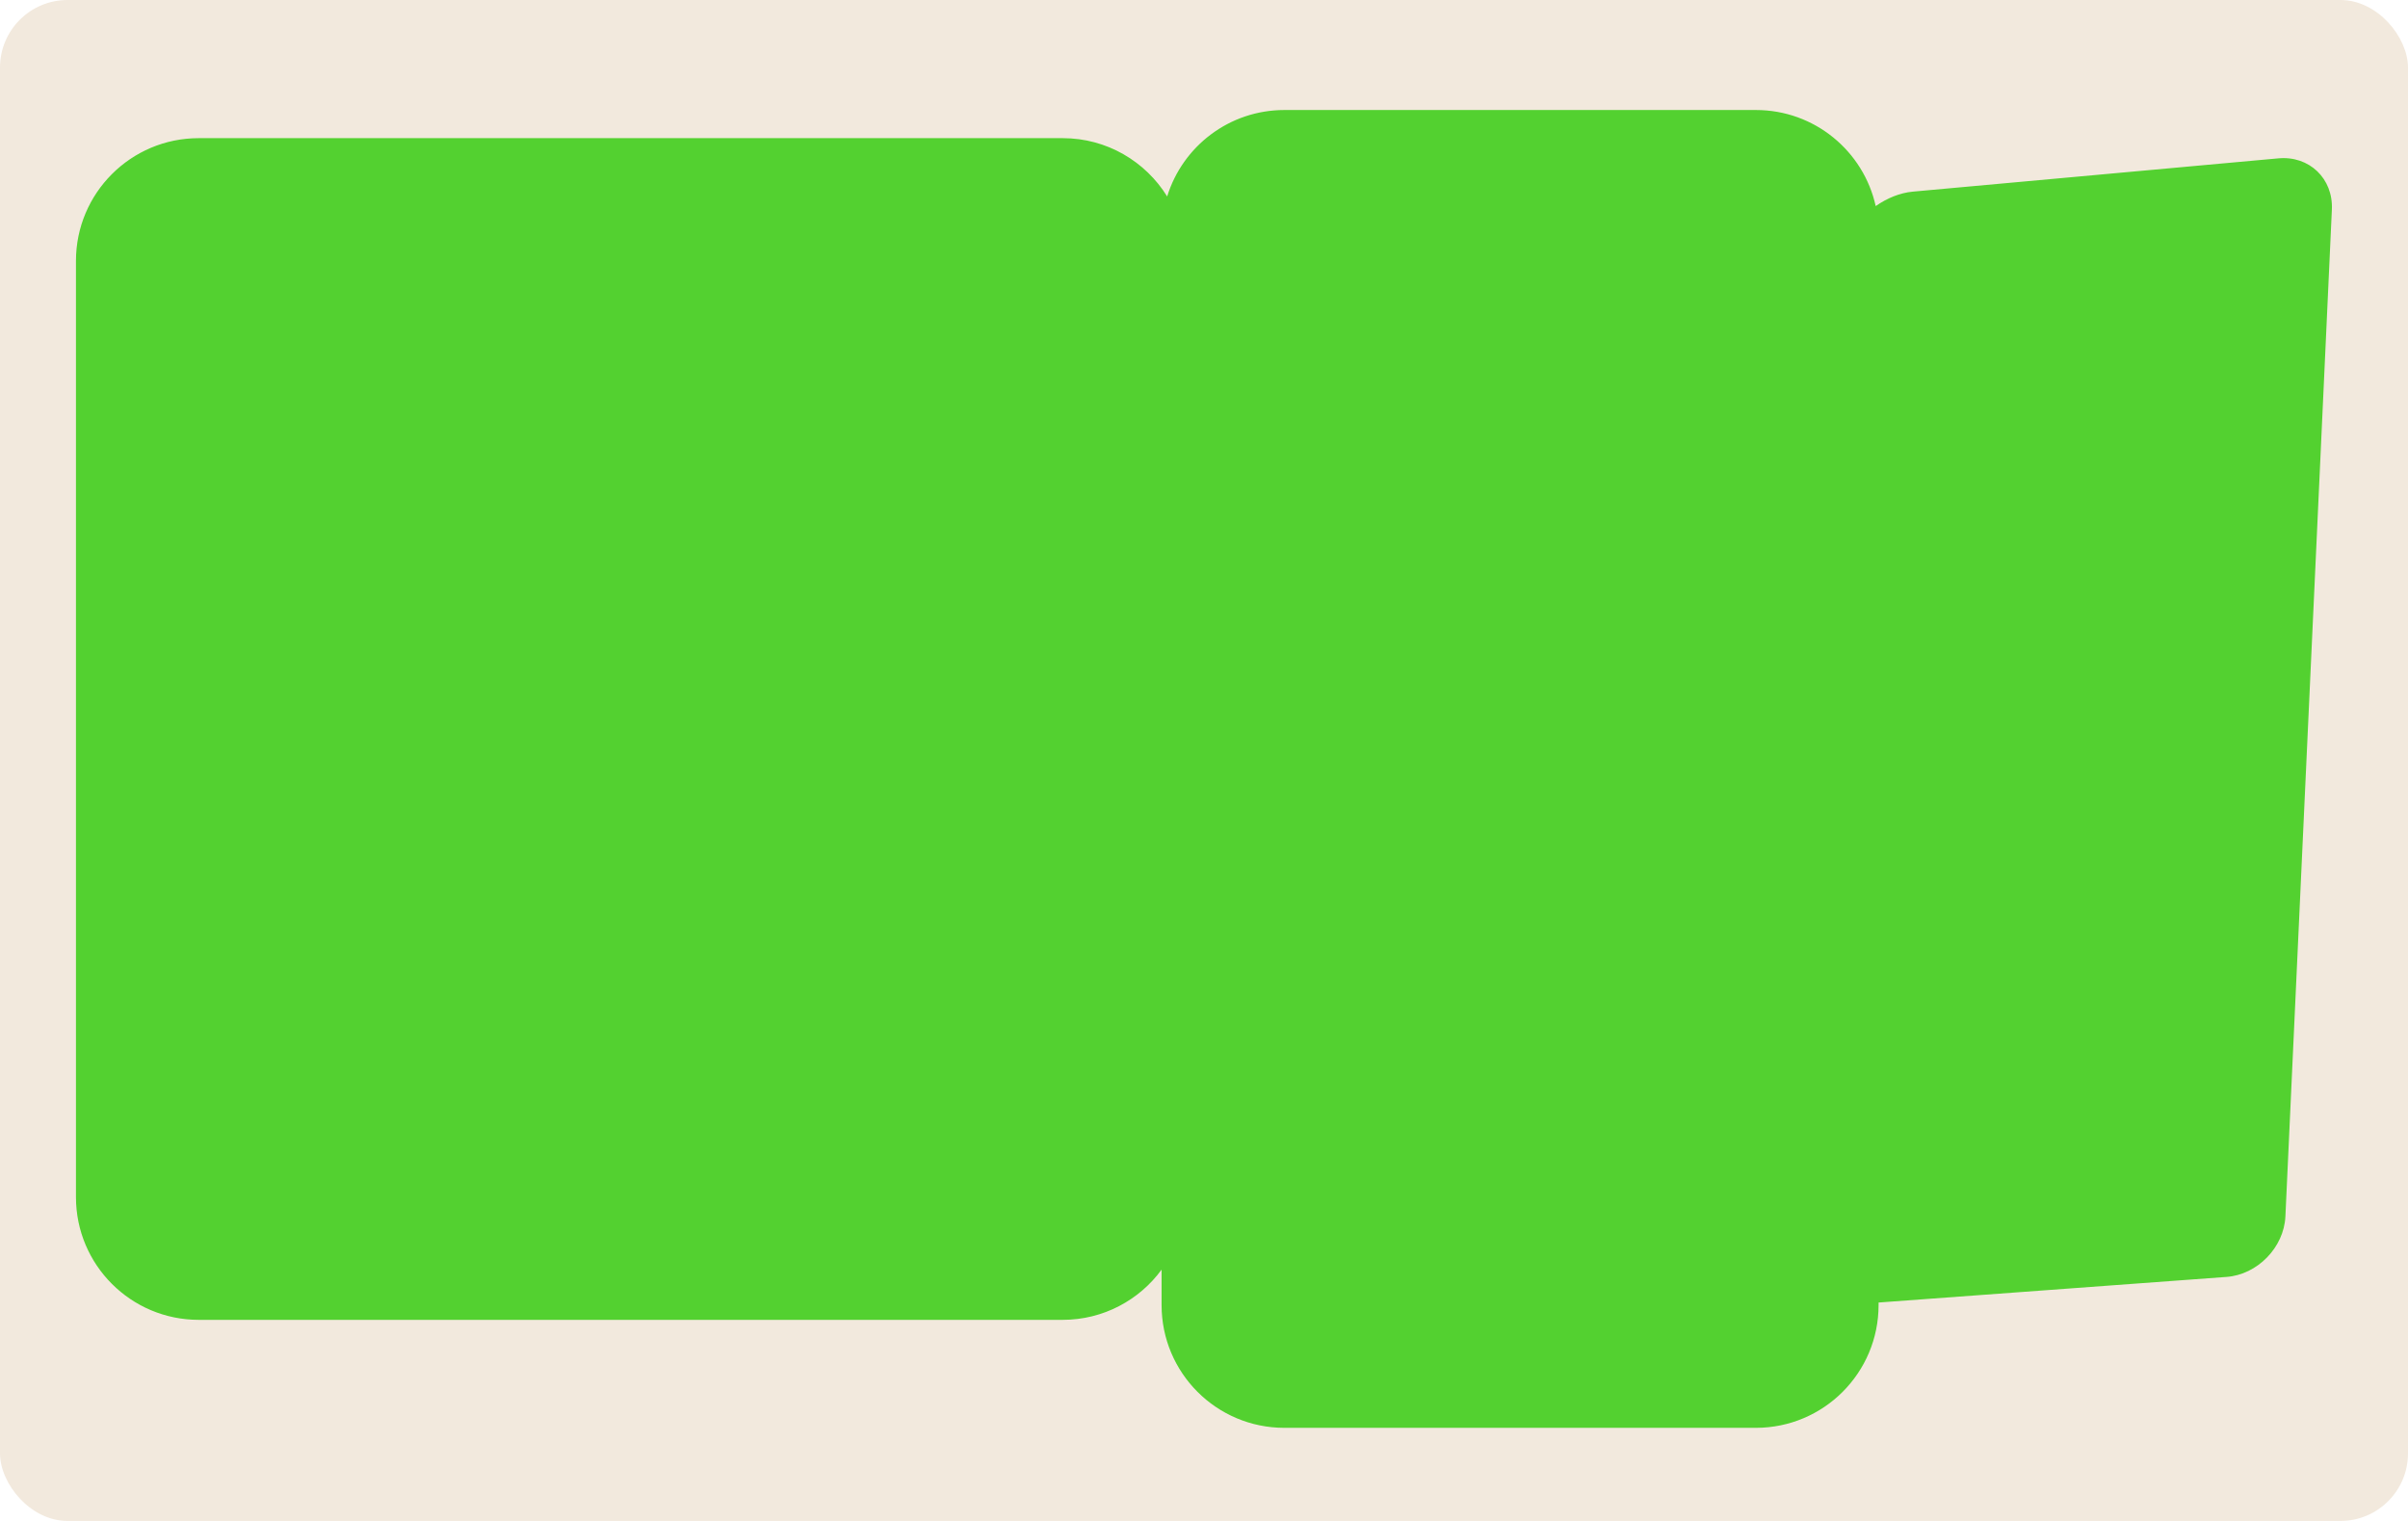 <?xml version="1.0" encoding="UTF-8"?> <svg xmlns="http://www.w3.org/2000/svg" id="Layer_2" data-name="Layer 2" viewBox="0 0 285 180"><defs><style> .cls-1 { fill: #f2e9dd; } .cls-2 { fill: #53d130; } </style></defs><g id="_прямоугольники" data-name="прямоугольники"><rect class="cls-1" width="285" height="180" rx="8" ry="8"></rect></g><g id="_формы" data-name="формы"><path class="cls-2" d="m269.66,18.74l-43.27,3.94c-1.52.14-3.05.77-4.39,1.71-1.44-6.51-7.24-11.37-14.18-11.37h-55.8c-6.53,0-12.05,4.3-13.88,10.23-2.56-4.14-7.14-6.9-12.36-6.9H23.52c-8.03,0-14.53,6.51-14.53,14.53v110.79c0,8.03,6.51,14.53,14.53,14.53h102.25c4.81,0,9.07-2.34,11.71-5.94v4.19c0,8.03,6.51,14.53,14.53,14.53h55.8c8.03,0,14.53-6.51,14.53-14.53v-.3l41.18-3.03c3.66-.27,6.8-3.49,6.97-7.16l5.5-119.16c.17-3.67-2.68-6.4-6.34-6.06Z"></path></g></svg> 